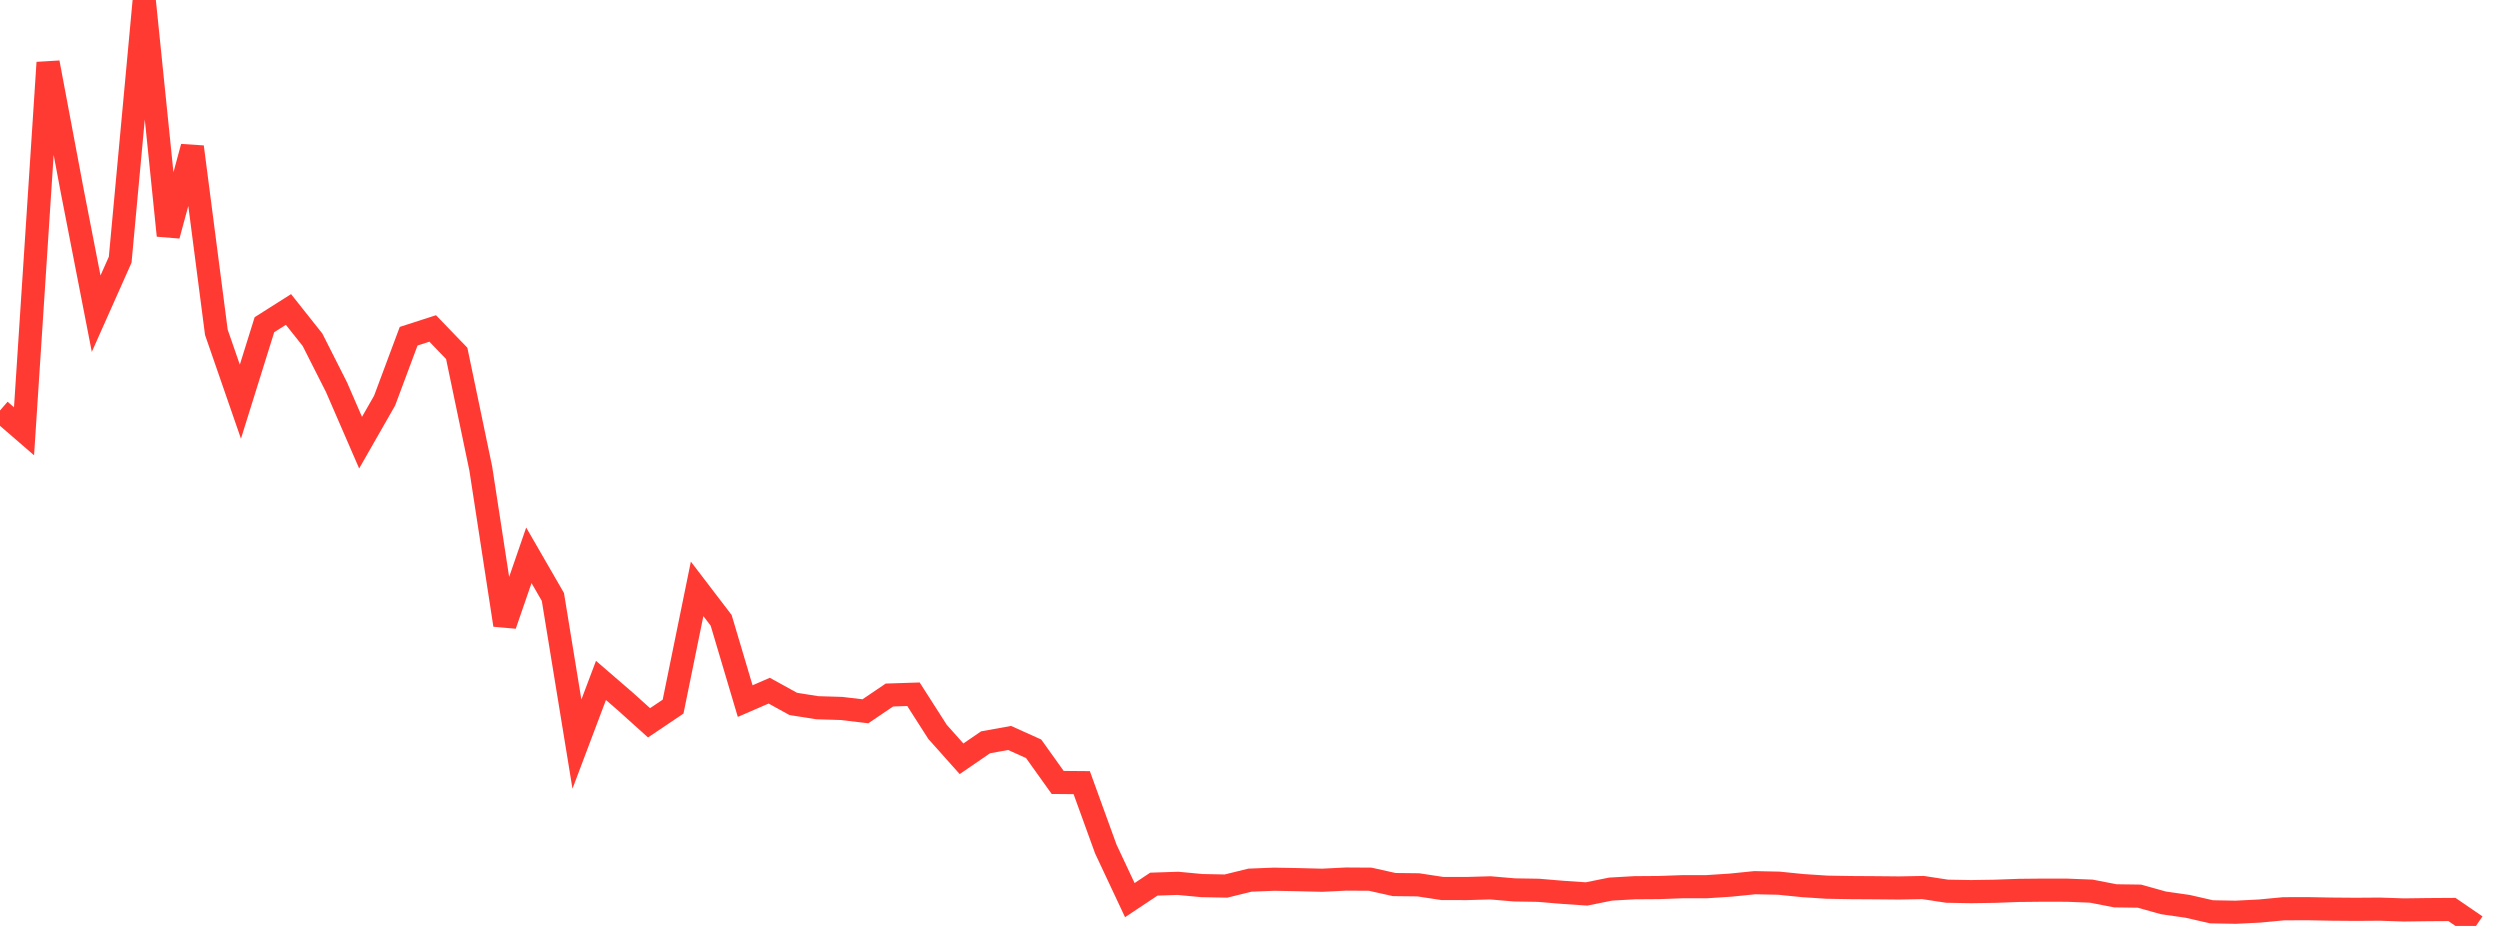 <?xml version="1.0" standalone="no"?>
<!DOCTYPE svg PUBLIC "-//W3C//DTD SVG 1.1//EN" "http://www.w3.org/Graphics/SVG/1.1/DTD/svg11.dtd">

<svg width="135" height="50" viewBox="0 0 135 50" preserveAspectRatio="none" 
  xmlns="http://www.w3.org/2000/svg"
  xmlns:xlink="http://www.w3.org/1999/xlink">


<polyline points="0.0, 22.167 1.298, 23.29 2.596, 3.38 3.894, 10.28 5.192, 16.939 6.49, 14.024 7.788, 0.0 9.087, 12.719 10.385, 7.933 11.683, 17.942 12.981, 21.69 14.279, 17.534 15.577, 16.711 16.875, 18.347 18.173, 20.912 19.471, 23.904 20.769, 21.633 22.067, 18.155 23.365, 17.736 24.663, 19.083 25.962, 25.302 27.26, 33.749 28.558, 29.986 29.856, 32.235 31.154, 40.183 32.452, 36.743 33.75, 37.863 35.048, 39.031 36.346, 38.158 37.644, 31.798 38.942, 33.497 40.24, 37.859 41.538, 37.296 42.837, 38.012 44.135, 38.217 45.433, 38.256 46.731, 38.409 48.029, 37.531 49.327, 37.489 50.625, 39.519 51.923, 40.974 53.221, 40.084 54.519, 39.85 55.817, 40.435 57.115, 42.252 58.413, 42.263 59.712, 45.843 61.01, 48.607 62.308, 47.743 63.606, 47.7 64.904, 47.822 66.202, 47.847 67.5, 47.528 68.798, 47.477 70.096, 47.501 71.394, 47.533 72.692, 47.469 73.99, 47.477 75.288, 47.766 76.587, 47.781 77.885, 47.978 79.183, 47.981 80.481, 47.944 81.779, 48.055 83.077, 48.076 84.375, 48.185 85.673, 48.273 86.971, 48.011 88.269, 47.937 89.567, 47.928 90.865, 47.882 92.163, 47.881 93.462, 47.796 94.76, 47.665 96.058, 47.692 97.356, 47.823 98.654, 47.908 99.952, 47.93 101.25, 47.938 102.548, 47.95 103.846, 47.927 105.144, 48.125 106.442, 48.148 107.74, 48.128 109.038, 48.081 110.337, 48.068 111.635, 48.071 112.933, 48.122 114.231, 48.374 115.529, 48.392 116.827, 48.755 118.125, 48.941 119.423, 49.237 120.721, 49.261 122.019, 49.196 123.317, 49.073 124.615, 49.069 125.913, 49.093 127.212, 49.103 128.51, 49.094 129.808, 49.137 131.106, 49.12 132.404, 49.112 133.702, 50.0" fill="none" stroke="#ff3a33" stroke-width="1.25"/>

</svg>